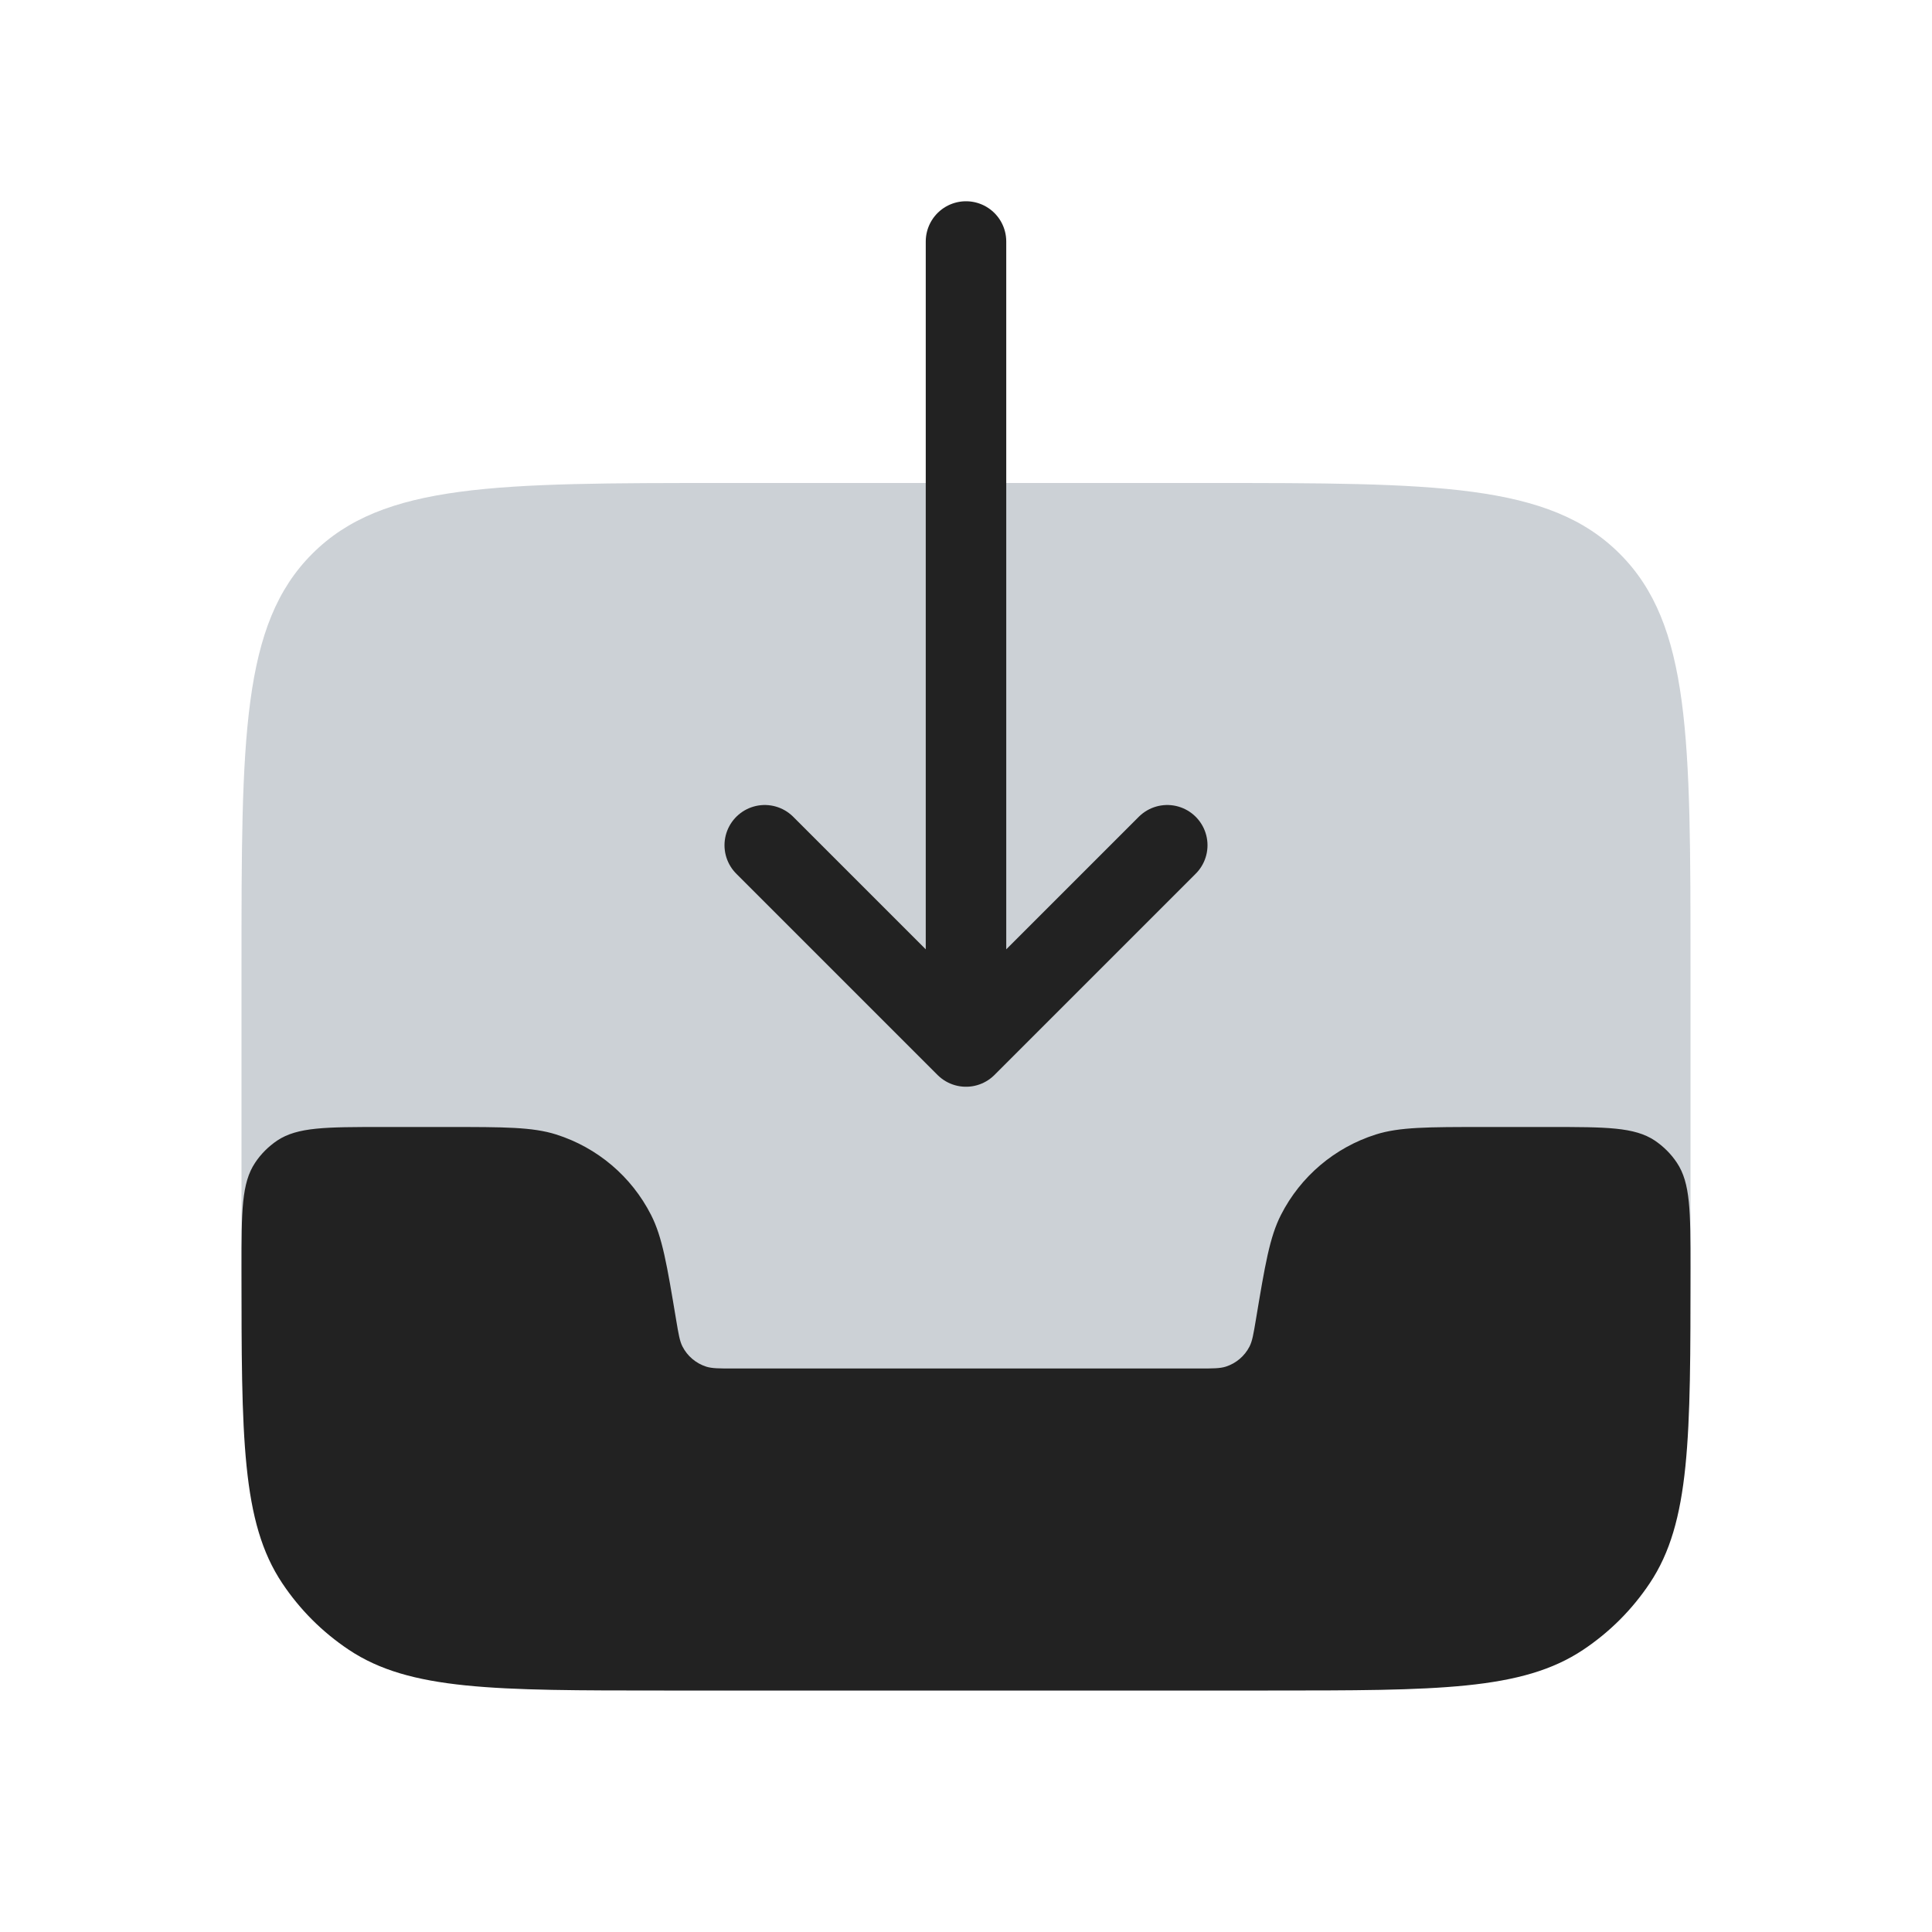 <?xml version="1.0" encoding="utf-8"?><!-- Uploaded to: SVG Repo, www.svgrepo.com, Generator: SVG Repo Mixer Tools -->
<svg width="800px" height="800px" viewBox="0 0 24 24" fill="none" xmlns="http://www.w3.org/2000/svg">
<path d="M3 12C3 9.172 3 7.757 3.879 6.879C4.757 6 6.172 6 9 6H15C17.828 6 19.243 6 20.121 6.879C21 7.757 21 9.172 21 12V15C21 17.828 21 19.243 20.121 20.121C19.243 21 17.828 21 15 21H9C6.172 21 4.757 21 3.879 20.121C3 19.243 3 17.828 3 15V12Z" fill="#2A4157" fill-opacity="0.24"/>
<path d="M4.75 14H5.567C6.265 14 6.615 14 6.909 14.093C7.42 14.255 7.844 14.614 8.087 15.091C8.228 15.367 8.285 15.711 8.4 16.4C8.429 16.572 8.443 16.658 8.478 16.727C8.539 16.846 8.645 16.936 8.773 16.977C8.846 17 8.934 17 9.108 17H14.892C15.066 17 15.154 17 15.227 16.977C15.355 16.936 15.461 16.846 15.522 16.727C15.557 16.658 15.571 16.572 15.6 16.4L15.6 16.4L15.6 16.4C15.715 15.711 15.772 15.367 15.913 15.091C16.156 14.614 16.58 14.255 17.091 14.093C17.385 14 17.735 14 18.433 14H19.25C19.952 14 20.303 14 20.556 14.168C20.665 14.242 20.759 14.335 20.831 14.444C21 14.697 21 15.048 21 15.75C21 17.857 21 18.91 20.494 19.667C20.276 19.994 19.994 20.276 19.667 20.494C18.91 21 17.857 21 15.75 21H8.25C6.143 21 5.09 21 4.333 20.494C4.006 20.276 3.724 19.994 3.506 19.667C3 18.91 3 17.857 3 15.75C3 15.048 3 14.697 3.169 14.444C3.241 14.335 3.335 14.242 3.444 14.168C3.697 14 4.048 14 4.75 14Z" fill="#222222"/>
<path d="M9.5 10.5L12 13M12 13L14.5 10.5M12 13L12 3" stroke="#222222" stroke-linecap="round"/>
</svg>